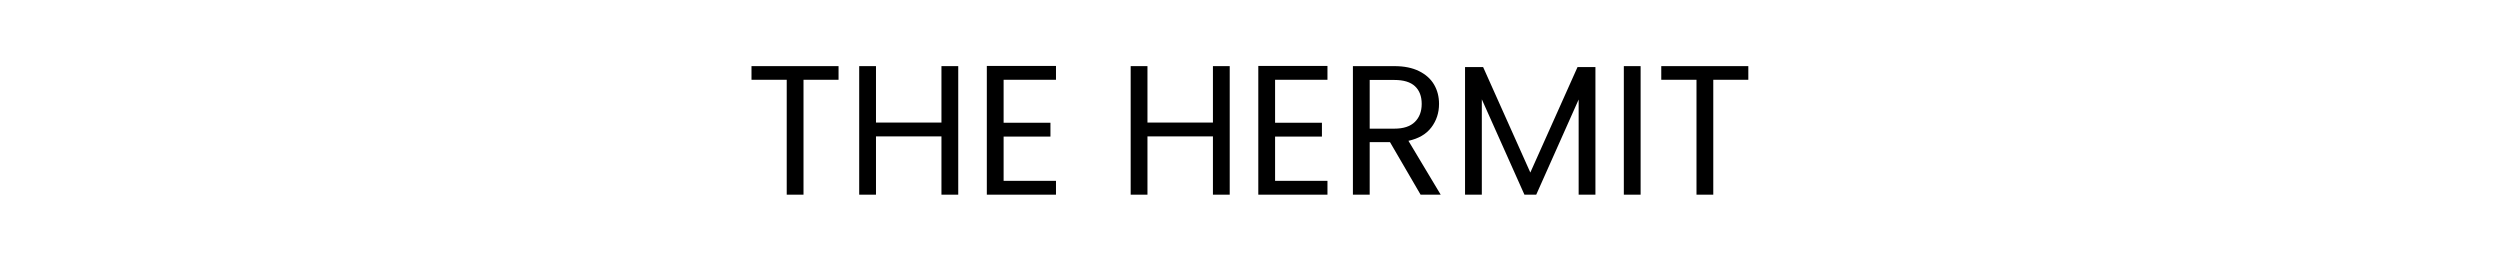 <?xml version="1.0" encoding="UTF-8"?>
<svg width="244px" height="25px" viewBox="0 0 244 25" version="1.1" xmlns="http://www.w3.org/2000/svg" xmlns:xlink="http://www.w3.org/1999/xlink">
    <title>9</title>
    <g id="Page-1" stroke="none" stroke-width="1" fill="none" fill-rule="evenodd">
        <g id="9">
            <rect id="Rectangle" fill-opacity="0" fill="#FFFFFF" x="0" y="0" width="244" height="25"></rect>
            <g id="The-Hermit" transform="translate(73.346, 6.436)" fill="#000000" fill-rule="nonzero">
                <polygon id="Path" points="8.496 0.018 8.496 1.35 5.076 1.35 5.076 12.564 3.438 12.564 3.438 1.35 0 1.35 0 0.018"></polygon>
                <polygon id="Path" points="20.178 0.018 20.178 12.564 18.54 12.564 18.54 6.876 12.15 6.876 12.15 12.564 10.512 12.564 10.512 0.018 12.15 0.018 12.15 5.526 18.54 5.526 18.54 0.018"></polygon>
                <polygon id="Path" points="24.606 1.35 24.606 5.544 29.178 5.544 29.178 6.894 24.606 6.894 24.606 11.214 29.718 11.214 29.718 12.564 22.968 12.564 22.968 0 29.718 0 29.718 1.35"></polygon>
                <polygon id="Path" points="46.674 0.018 46.674 12.564 45.036 12.564 45.036 6.876 38.646 6.876 38.646 12.564 37.008 12.564 37.008 0.018 38.646 0.018 38.646 5.526 45.036 5.526 45.036 0.018"></polygon>
                <polygon id="Path" points="51.102 1.35 51.102 5.544 55.674 5.544 55.674 6.894 51.102 6.894 51.102 11.214 56.214 11.214 56.214 12.564 49.464 12.564 49.464 0 56.214 0 56.214 1.35"></polygon>
                <path d="M65.304,12.564 L62.316,7.434 L60.336,7.434 L60.336,12.564 L58.698,12.564 L58.698,0.018 L62.748,0.018 C63.696,0.018 64.497,0.18 65.151,0.504 C65.805,0.828 66.294,1.266 66.618,1.818 C66.942,2.37 67.104,3 67.104,3.708 C67.104,4.572 66.855,5.334 66.357,5.994 C65.859,6.654 65.112,7.092 64.116,7.308 L67.266,12.564 L65.304,12.564 Z M60.336,6.12 L62.748,6.12 C63.636,6.12 64.302,5.901 64.746,5.463 C65.19,5.025 65.412,4.44 65.412,3.708 C65.412,2.964 65.193,2.388 64.755,1.98 C64.317,1.572 63.648,1.368 62.748,1.368 L60.336,1.368 L60.336,6.12 Z" id="Shape"></path>
                <polygon id="Path" points="82.368 0.108 82.368 12.564 80.73 12.564 80.73 3.276 76.59 12.564 75.438 12.564 71.28 3.258 71.28 12.564 69.642 12.564 69.642 0.108 71.406 0.108 76.014 10.404 80.622 0.108"></polygon>
                <polygon id="Path" points="86.778 0.018 86.778 12.564 85.14 12.564 85.14 0.018"></polygon>
                <polygon id="Path" points="97.29 0.018 97.29 1.35 93.87 1.35 93.87 12.564 92.232 12.564 92.232 1.35 88.794 1.35 88.794 0.018"></polygon>
            </g>
        </g>
    </g>
</svg>
